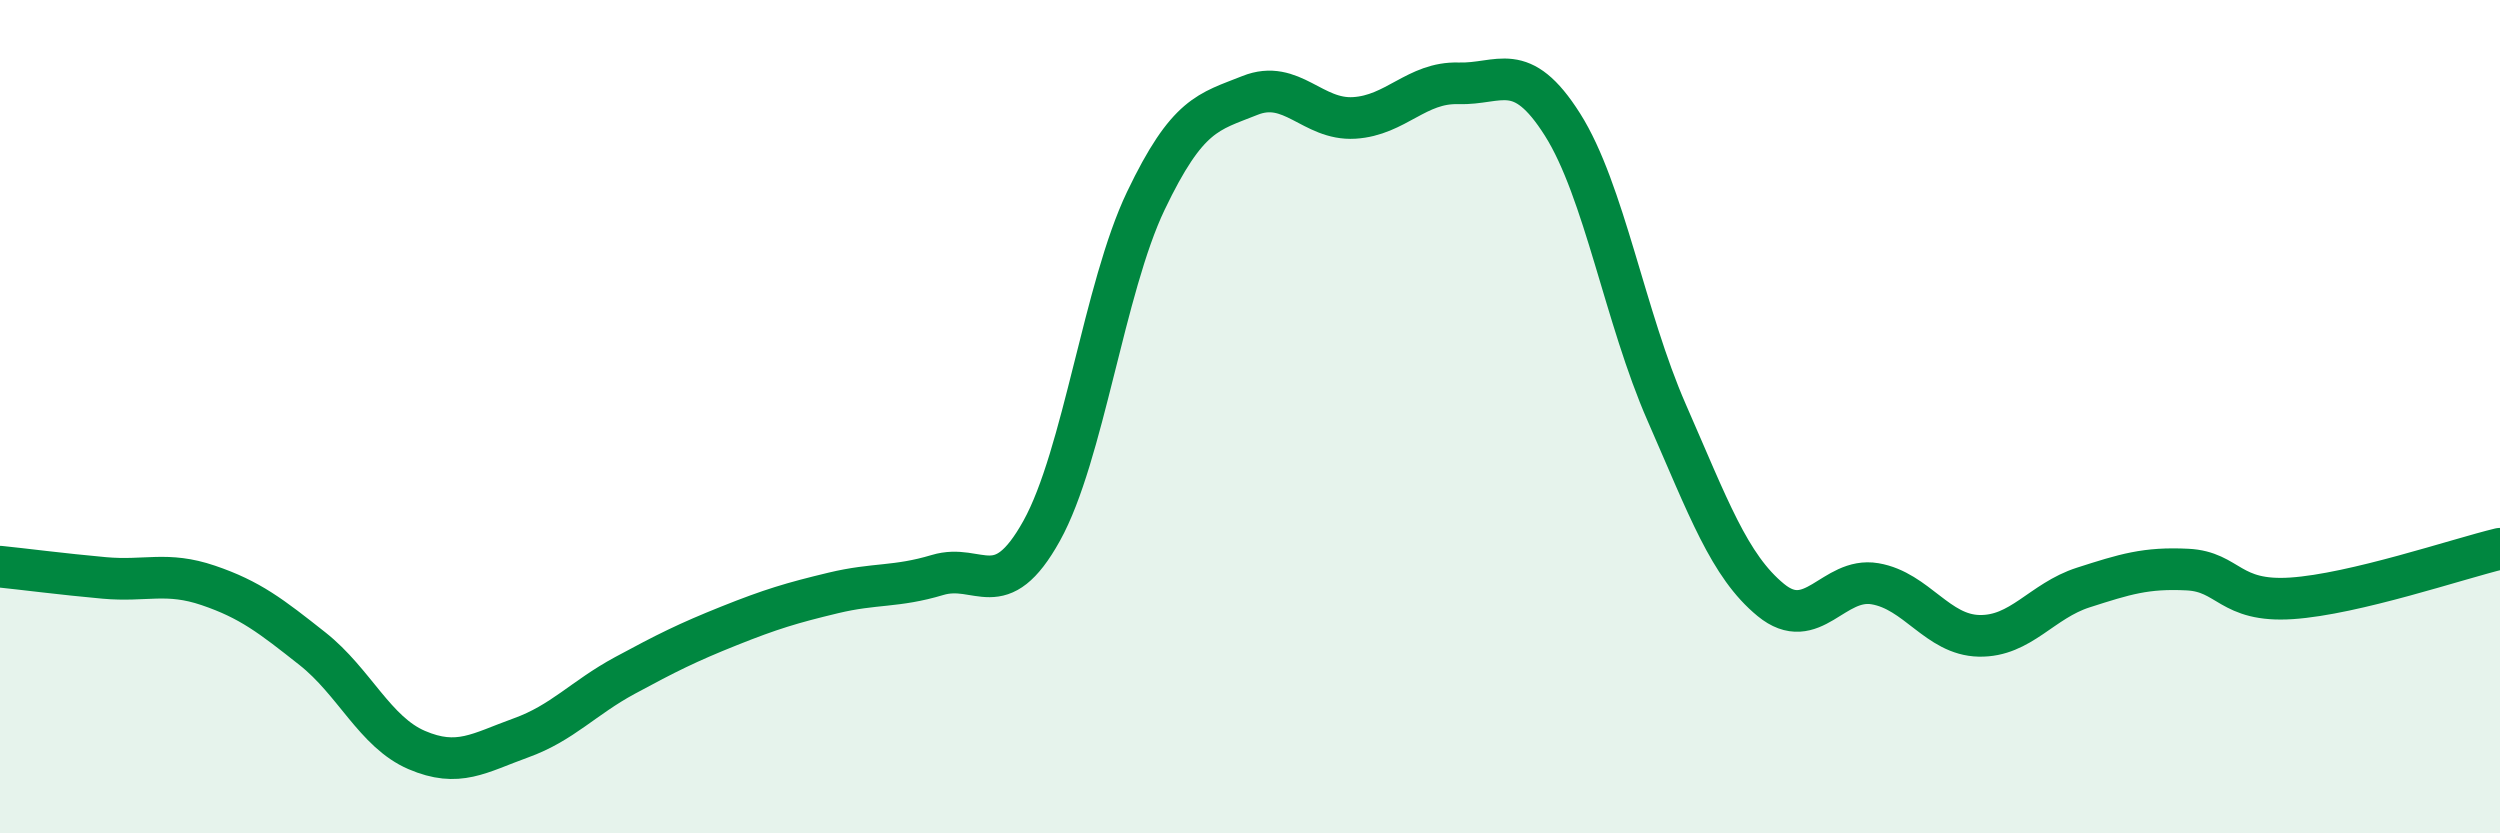 
    <svg width="60" height="20" viewBox="0 0 60 20" xmlns="http://www.w3.org/2000/svg">
      <path
        d="M 0,13.6 C 0.5,13.65 1.5,13.78 2.5,13.87 C 3.5,13.96 4,13.71 5,14.05 C 6,14.39 6.5,14.78 7.5,15.57 C 8.5,16.36 9,17.57 10,18 C 11,18.43 11.5,18.07 12.5,17.71 C 13.5,17.35 14,16.75 15,16.21 C 16,15.67 16.5,15.42 17.5,15.02 C 18.5,14.62 19,14.47 20,14.23 C 21,13.99 21.5,14.1 22.5,13.8 C 23.5,13.5 24,14.54 25,12.74 C 26,10.94 26.5,6.91 27.5,4.82 C 28.5,2.73 29,2.69 30,2.29 C 31,1.89 31.5,2.89 32.5,2.83 C 33.5,2.77 34,1.97 35,2 C 36,2.03 36.5,1.41 37.5,2.99 C 38.5,4.57 39,7.62 40,9.9 C 41,12.18 41.5,13.58 42.5,14.4 C 43.5,15.22 44,13.84 45,14.01 C 46,14.18 46.5,15.24 47.5,15.26 C 48.5,15.28 49,14.42 50,14.1 C 51,13.78 51.5,13.62 52.5,13.67 C 53.5,13.72 53.5,14.46 55,14.36 C 56.5,14.26 59,13.41 60,13.17L60 20L0 20Z"
        fill="#008740"
        opacity="0.1"
        stroke-linecap="round"
        stroke-linejoin="round"
      />
      <path
        d="M 0,13.6 C 0.5,13.65 1.5,13.78 2.5,13.87 C 3.5,13.96 4,13.71 5,14.05 C 6,14.39 6.5,14.78 7.5,15.57 C 8.5,16.36 9,17.57 10,18 C 11,18.43 11.5,18.07 12.5,17.71 C 13.5,17.35 14,16.75 15,16.21 C 16,15.67 16.5,15.42 17.5,15.02 C 18.5,14.62 19,14.47 20,14.23 C 21,13.99 21.5,14.1 22.5,13.8 C 23.5,13.5 24,14.54 25,12.74 C 26,10.94 26.5,6.91 27.5,4.82 C 28.5,2.73 29,2.69 30,2.29 C 31,1.89 31.5,2.89 32.5,2.83 C 33.5,2.77 34,1.97 35,2 C 36,2.03 36.5,1.41 37.5,2.99 C 38.5,4.57 39,7.62 40,9.9 C 41,12.18 41.5,13.58 42.5,14.4 C 43.5,15.22 44,13.84 45,14.01 C 46,14.18 46.5,15.24 47.5,15.26 C 48.5,15.28 49,14.42 50,14.1 C 51,13.78 51.5,13.62 52.5,13.67 C 53.5,13.72 53.5,14.46 55,14.36 C 56.5,14.26 59,13.41 60,13.17"
        stroke="#008740"
        stroke-width="1"
        fill="none"
        stroke-linecap="round"
        stroke-linejoin="round"
      />
    </svg>
  